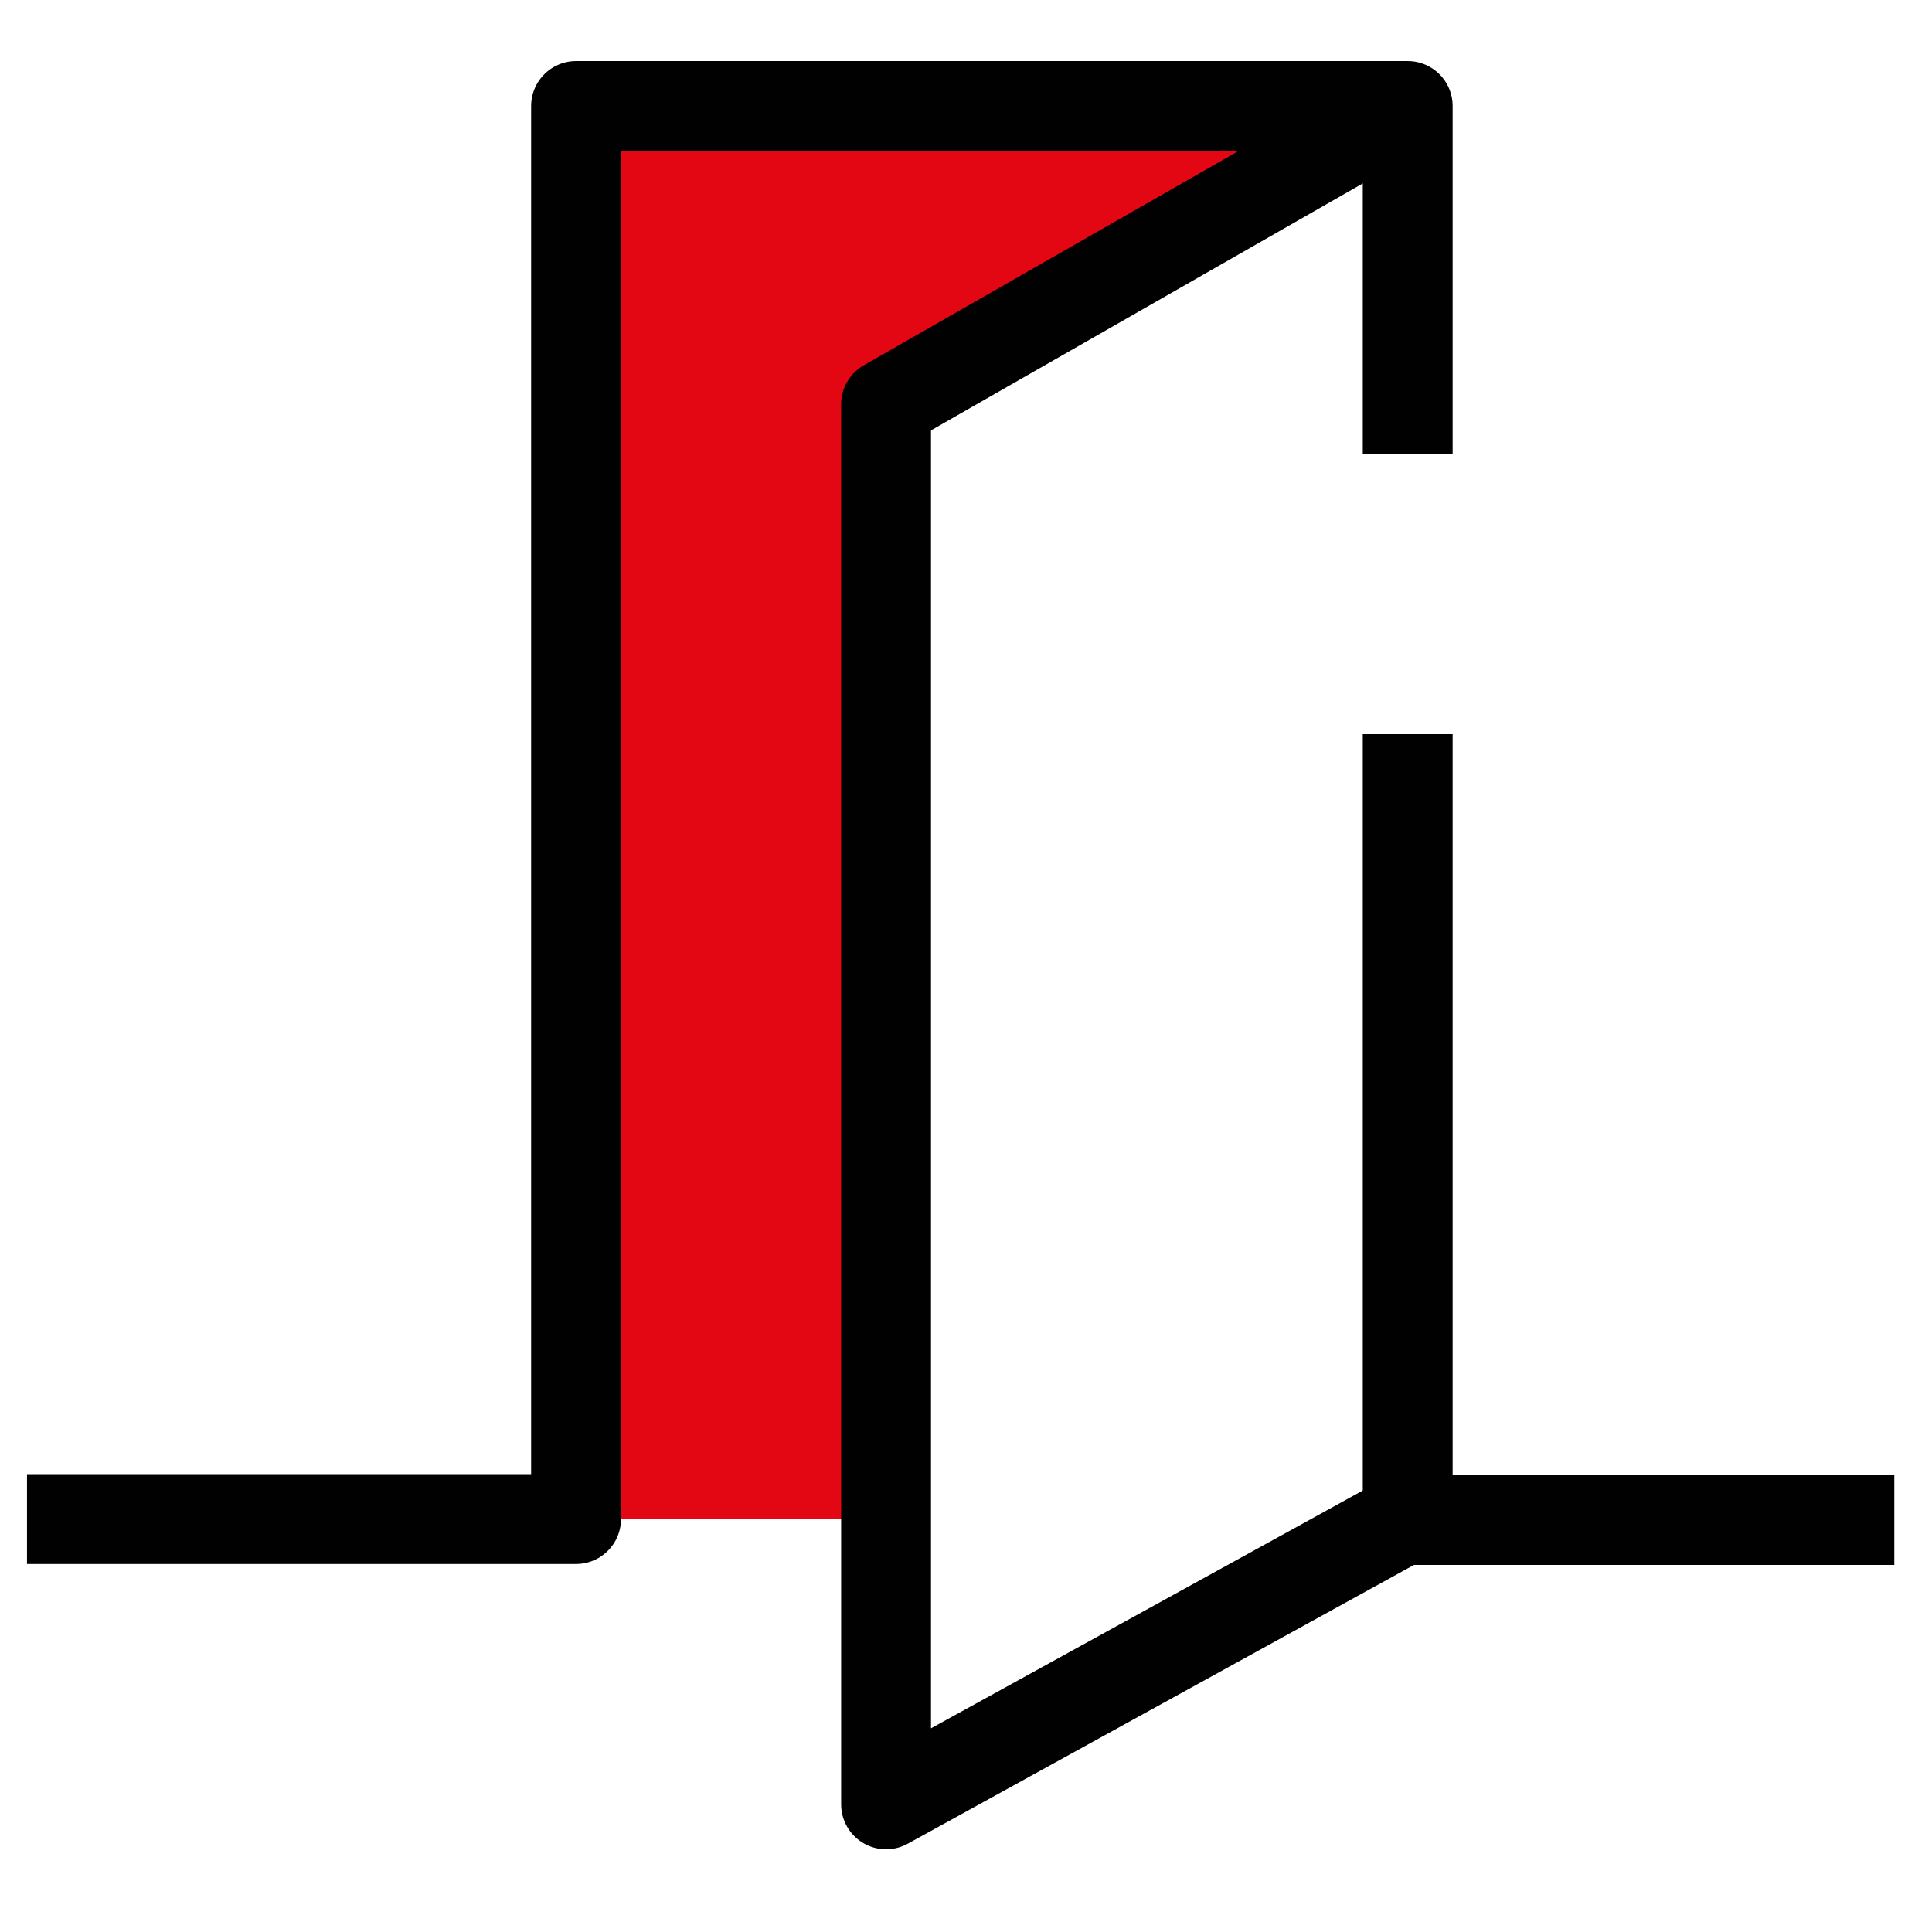 <svg width="43" height="43" viewBox="0 0 43 43" fill="none" xmlns="http://www.w3.org/2000/svg">
<g clip-path="url(#clip0_1478_4465)">
<path d="M12.82 2.359V33.809H19.72V8.999L31.33 2.359H12.82Z" fill="#E30613"/>
<path d="M31.331 16.34V33.83H42.161" stroke="#010101" stroke-width="2" stroke-linejoin="round"/>
<path d="M0.601 33.809H12.821V2.359H31.331V10.099" stroke="#010101" stroke-width="2" stroke-linejoin="round"/>
<path d="M31.331 2.359L19.721 8.999V40.159L31.161 33.859" stroke="#010101" stroke-width="2" stroke-linejoin="round"/>
</g>
<defs>
<clipPath id="clip0_1478_4465">
<rect width="42.52" height="42.52" fill="white" transform="translate(0.12)"/>
</clipPath>
</defs>
</svg>